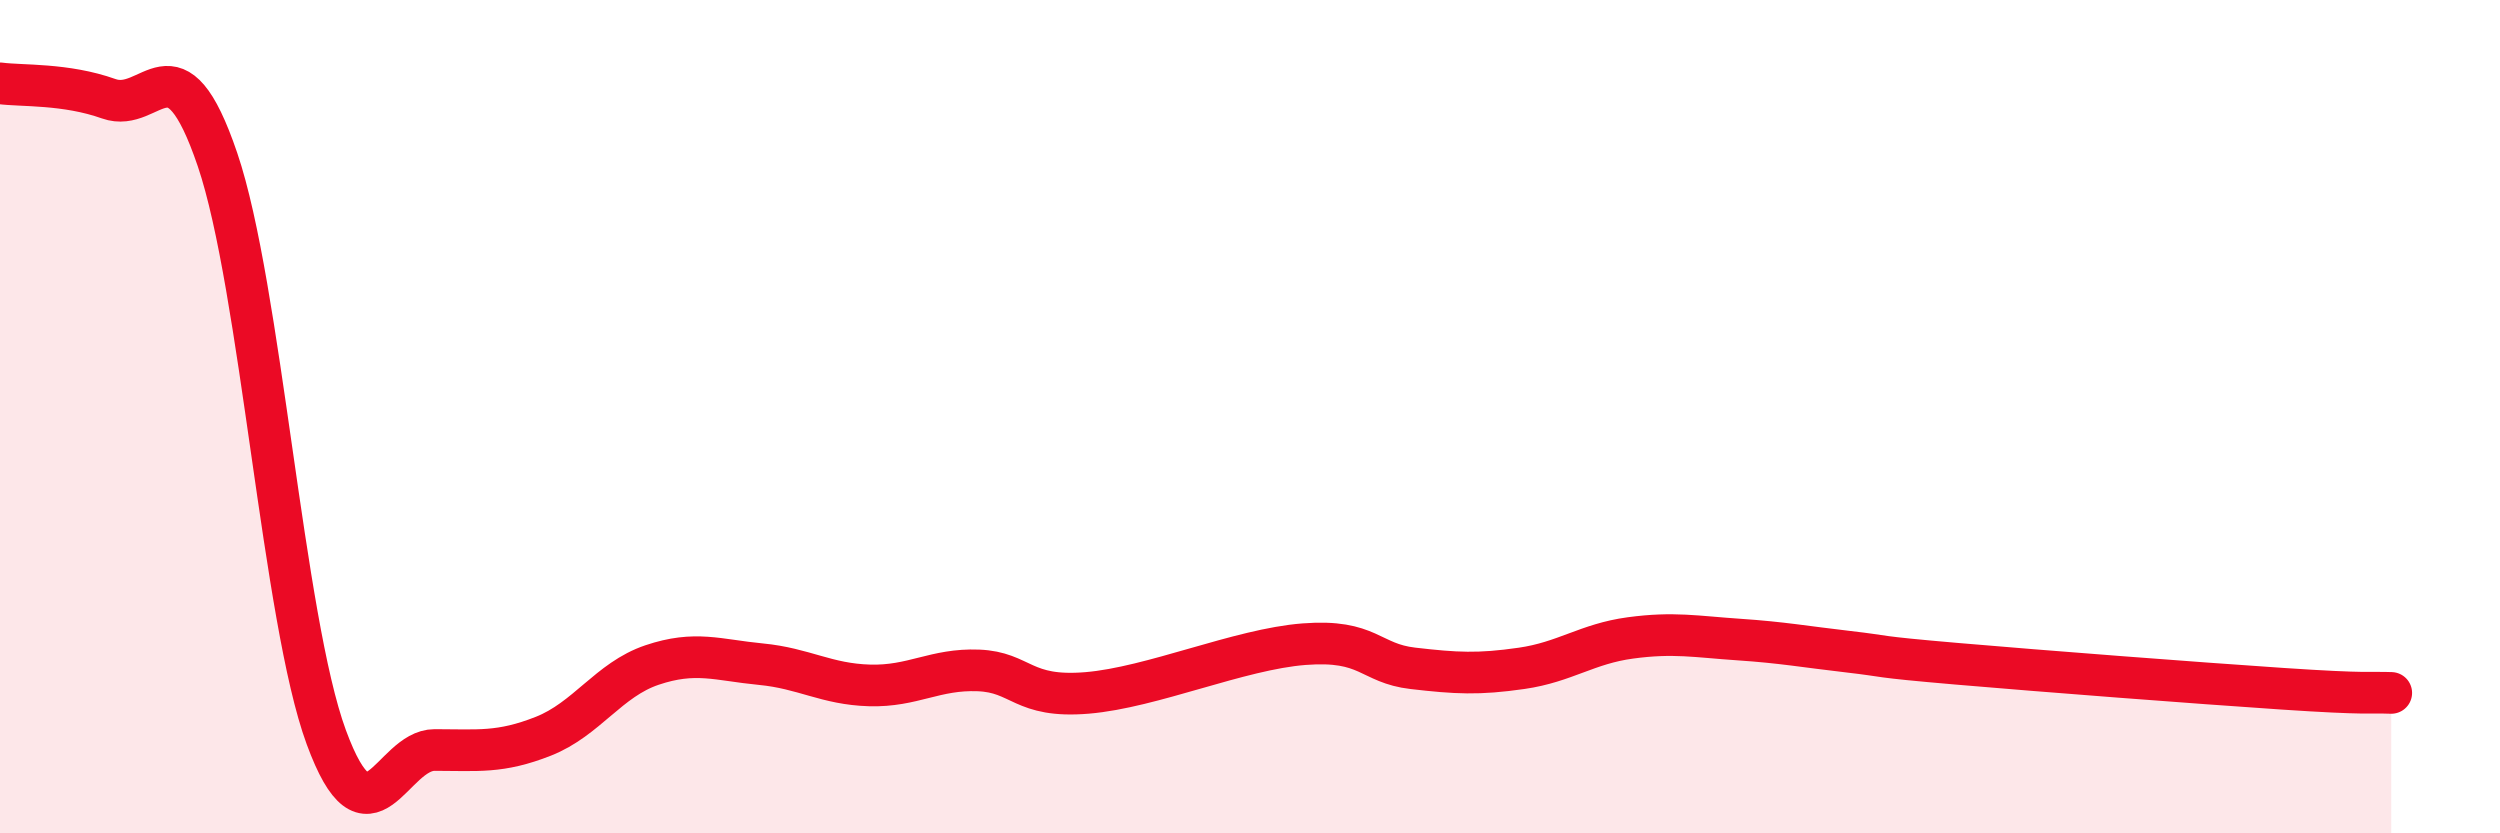 
    <svg width="60" height="20" viewBox="0 0 60 20" xmlns="http://www.w3.org/2000/svg">
      <path
        d="M 0,2 C 0.52,2.07 1.57,2 2.61,2.37 C 3.65,2.74 4.18,0.77 5.22,3.83 C 6.26,6.89 6.79,14.86 7.83,17.69 C 8.87,20.52 9.39,18 10.43,18 C 11.47,18 12,18.08 13.04,17.67 C 14.08,17.26 14.61,16.31 15.65,15.96 C 16.69,15.61 17.22,15.84 18.26,15.94 C 19.3,16.04 19.83,16.42 20.87,16.45 C 21.91,16.48 22.44,16.05 23.48,16.09 C 24.52,16.13 24.53,16.76 26.09,16.63 C 27.65,16.5 29.74,15.58 31.3,15.46 C 32.86,15.34 32.87,15.92 33.91,16.04 C 34.95,16.16 35.48,16.19 36.52,16.04 C 37.56,15.89 38.09,15.45 39.13,15.31 C 40.17,15.17 40.7,15.28 41.74,15.35 C 42.78,15.42 43.31,15.52 44.35,15.64 C 45.39,15.76 44.87,15.75 46.96,15.93 C 49.05,16.11 52.69,16.39 54.78,16.53 C 56.87,16.67 56.87,16.61 57.39,16.63L57.39 20L0 20Z"
        fill="#EB0A25"
        opacity="0.1"
        stroke-linecap="round"
        stroke-linejoin="round"
      />
      <path
        d="M 0,2 C 0.52,2.07 1.57,2 2.61,2.37 C 3.65,2.74 4.18,0.77 5.22,3.83 C 6.26,6.89 6.79,14.86 7.83,17.69 C 8.87,20.52 9.39,18 10.43,18 C 11.47,18 12,18.08 13.04,17.67 C 14.08,17.26 14.61,16.31 15.65,15.96 C 16.69,15.61 17.22,15.84 18.26,15.94 C 19.3,16.04 19.83,16.42 20.87,16.45 C 21.91,16.48 22.44,16.05 23.48,16.09 C 24.52,16.13 24.53,16.76 26.09,16.63 C 27.65,16.5 29.74,15.58 31.3,15.46 C 32.86,15.34 32.87,15.92 33.91,16.04 C 34.95,16.16 35.48,16.19 36.52,16.04 C 37.56,15.89 38.09,15.45 39.13,15.31 C 40.17,15.17 40.7,15.28 41.74,15.35 C 42.78,15.42 43.31,15.52 44.35,15.64 C 45.39,15.76 44.87,15.75 46.96,15.93 C 49.05,16.11 52.69,16.39 54.78,16.53 C 56.87,16.67 56.87,16.61 57.39,16.63"
        stroke="#EB0A25"
        stroke-width="1"
        fill="none"
        stroke-linecap="round"
        stroke-linejoin="round"
      />
    </svg>
  